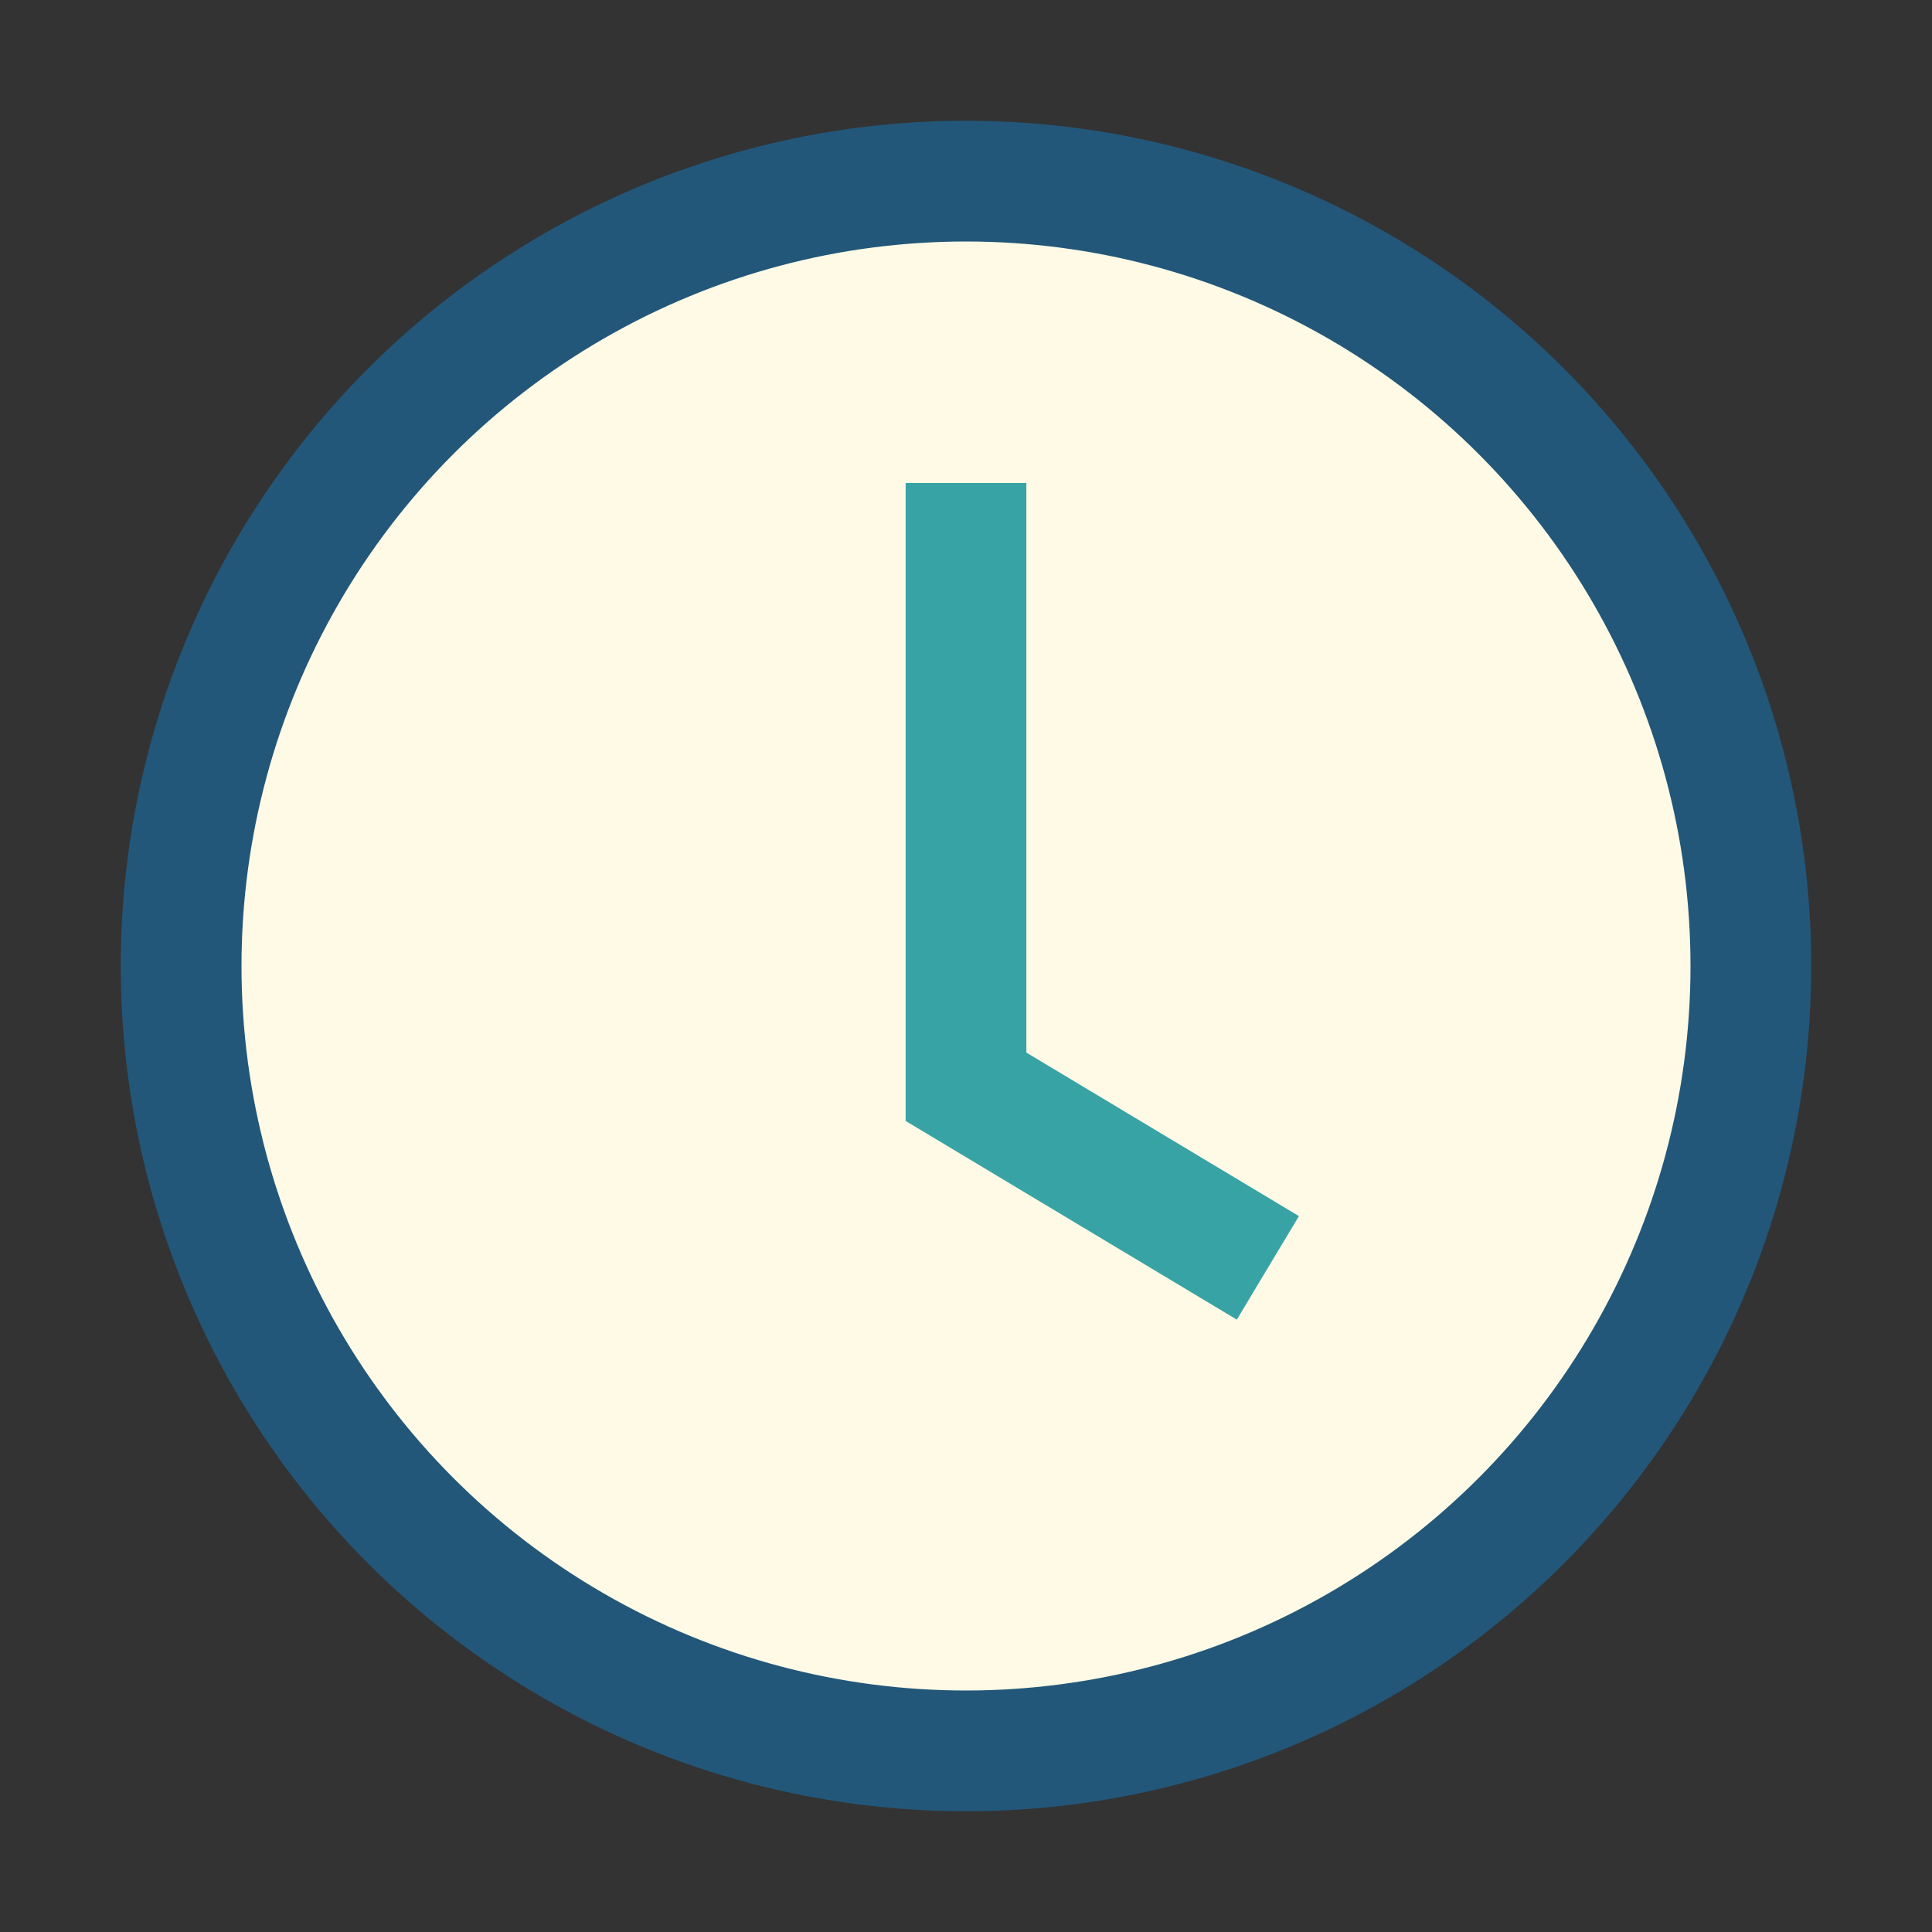 <?xml version="1.0" encoding="UTF-8"?>
<svg xmlns="http://www.w3.org/2000/svg" width="32" height="32" viewBox="0 0 32 32"><rect x="0" y="0" width="32" height="32" fill="#333333" stroke="none"/><circle cx="16" cy="16" r="13" fill="#FFFAE5" stroke="#22577A" stroke-width="2"/><path d="M16 8v10l5 3" stroke="#38A3A5" stroke-width="2" fill="none"/></svg>